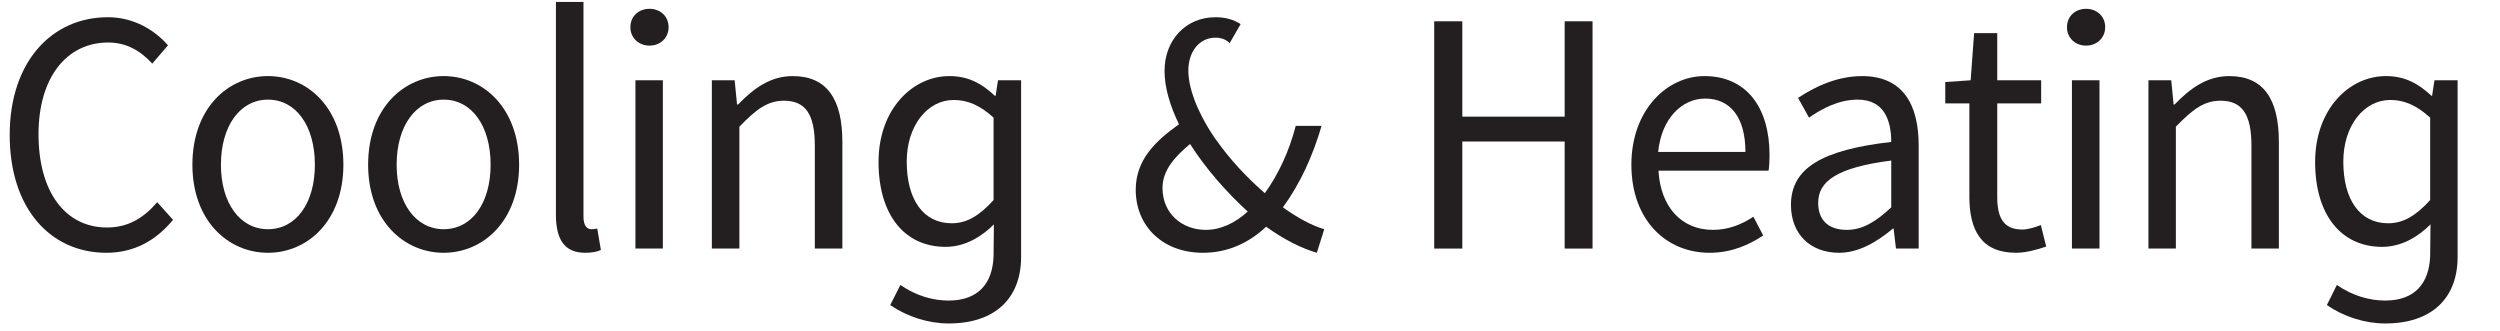 <svg version="1.0" preserveAspectRatio="xMidYMid meet" height="16" viewBox="0 0 90.75 12" zoomAndPan="magnify" width="121" xmlns:xlink="http://www.w3.org/1999/xlink" xmlns="http://www.w3.org/2000/svg"><defs><clipPath id="fb03164a79"><path clip-rule="nonzero" d="M 0 0.016 L 7 0.016 L 7 10 L 0 10 Z M 0 0.016"></path></clipPath><clipPath id="c04329ff83"><path clip-rule="nonzero" d="M 20 0.016 L 22 0.016 L 22 10 L 20 10 Z M 20 0.016"></path></clipPath><clipPath id="2b4931e35f"><path clip-rule="nonzero" d="M 22 0.016 L 25 0.016 L 25 10 L 22 10 Z M 22 0.016"></path></clipPath><clipPath id="3eda78bce4"><path clip-rule="nonzero" d="M 31 2 L 38 2 L 38 11.984 L 31 11.984 Z M 31 2"></path></clipPath><clipPath id="356fc761c4"><path clip-rule="nonzero" d="M 52 0.016 L 58 0.016 L 58 10 L 52 10 Z M 52 0.016"></path></clipPath><clipPath id="1faee4b4e4"><path clip-rule="nonzero" d="M 75 0.016 L 77 0.016 L 77 10 L 75 10 Z M 75 0.016"></path></clipPath><clipPath id="89a8544404"><path clip-rule="nonzero" d="M 84 2 L 89.754 2 L 89.754 11.984 L 84 11.984 Z M 84 2"></path></clipPath><clipPath id="87db2253f9"><path clip-rule="nonzero" d="M 41 0.016 L 49 0.016 L 49 10 L 41 10 Z M 41 0.016"></path></clipPath></defs><g clip-path="url(#fb03164a79)"><path fill-rule="evenodd" fill-opacity="1" d="M 3.918 0.625 C 4.867 0.625 5.625 1.102 6.098 1.645 L 5.527 2.309 C 5.102 1.844 4.59 1.543 3.93 1.543 C 2.41 1.543 1.398 2.824 1.398 4.875 C 1.398 6.949 2.359 8.258 3.883 8.258 C 4.637 8.258 5.199 7.93 5.707 7.34 L 6.281 7.98 C 5.66 8.734 4.867 9.176 3.859 9.176 C 1.848 9.176 0.352 7.59 0.352 4.898 C 0.352 2.246 1.875 0.625 3.918 0.625" fill="#231f20"></path></g><path fill-rule="evenodd" fill-opacity="1" d="M 9.727 8.32 C 10.746 8.32 11.43 7.379 11.43 5.98 C 11.43 4.57 10.746 3.617 9.727 3.617 C 8.715 3.617 8.02 4.57 8.02 5.98 C 8.02 7.379 8.715 8.32 9.727 8.32 M 9.727 2.762 C 11.176 2.762 12.465 3.93 12.465 5.98 C 12.465 8.008 11.176 9.176 9.727 9.176 C 8.277 9.176 6.984 8.008 6.984 5.98 C 6.984 3.93 8.277 2.762 9.727 2.762" fill="#231f20"></path><path fill-rule="evenodd" fill-opacity="1" d="M 16.105 8.32 C 17.125 8.32 17.809 7.379 17.809 5.98 C 17.809 4.57 17.125 3.617 16.105 3.617 C 15.094 3.617 14.398 4.57 14.398 5.98 C 14.398 7.379 15.094 8.32 16.105 8.32 M 16.105 2.762 C 17.551 2.762 18.844 3.93 18.844 5.98 C 18.844 8.008 17.551 9.176 16.105 9.176 C 14.656 9.176 13.363 8.008 13.363 5.98 C 13.363 3.93 14.656 2.762 16.105 2.762" fill="#231f20"></path><g clip-path="url(#c04329ff83)"><path fill-rule="evenodd" fill-opacity="1" d="M 20.18 0.07 L 21.18 0.07 L 21.18 7.867 C 21.18 8.195 21.312 8.32 21.461 8.32 C 21.52 8.32 21.57 8.32 21.68 8.297 L 21.812 9.074 C 21.68 9.137 21.508 9.176 21.242 9.176 C 20.484 9.176 20.18 8.684 20.18 7.793 Z M 20.18 0.07" fill="#231f20"></path></g><g clip-path="url(#2b4931e35f)"><path fill-rule="evenodd" fill-opacity="1" d="M 23.066 9.023 L 24.062 9.023 L 24.062 2.914 L 23.066 2.914 Z M 22.883 0.988 C 22.883 0.586 23.188 0.32 23.578 0.32 C 23.965 0.32 24.27 0.586 24.27 0.988 C 24.27 1.379 23.965 1.656 23.578 1.656 C 23.188 1.656 22.883 1.379 22.883 0.988 Z M 22.883 0.988" fill="#231f20"></path></g><path fill-rule="evenodd" fill-opacity="1" d="M 25.84 2.914 L 26.668 2.914 L 26.754 3.793 L 26.793 3.793 C 27.352 3.215 27.961 2.762 28.773 2.762 C 30.016 2.762 30.578 3.594 30.578 5.152 L 30.578 9.023 L 29.578 9.023 L 29.578 5.289 C 29.578 4.145 29.238 3.656 28.457 3.656 C 27.848 3.656 27.438 3.984 26.84 4.598 L 26.84 9.023 L 25.84 9.023 Z M 25.84 2.914" fill="#231f20"></path><g clip-path="url(#3eda78bce4)"><path fill-rule="evenodd" fill-opacity="1" d="M 36.066 7.262 L 36.066 4.27 C 35.555 3.805 35.105 3.629 34.617 3.629 C 33.668 3.629 32.914 4.559 32.914 5.867 C 32.914 7.238 33.512 8.105 34.547 8.105 C 35.094 8.105 35.555 7.828 36.066 7.262 M 34.434 10.91 C 35.52 10.91 36.031 10.281 36.066 9.301 L 36.078 8.145 C 35.629 8.598 35.02 8.961 34.324 8.961 C 32.84 8.961 31.891 7.805 31.891 5.879 C 31.891 3.969 33.121 2.762 34.461 2.762 C 35.129 2.762 35.617 3.012 36.113 3.477 L 36.141 3.477 L 36.227 2.914 L 37.066 2.914 L 37.066 9.328 C 37.066 10.836 36.113 11.742 34.434 11.742 C 33.707 11.742 32.938 11.5 32.316 11.074 L 32.684 10.344 C 33.266 10.746 33.875 10.91 34.434 10.91" fill="#231f20"></path></g><g clip-path="url(#356fc761c4)"><path fill-rule="evenodd" fill-opacity="1" d="M 52.062 0.773 L 53.082 0.773 L 53.082 4.234 L 56.797 4.234 L 56.797 0.773 L 57.809 0.773 L 57.809 9.023 L 56.797 9.023 L 56.797 5.137 L 53.082 5.137 L 53.082 9.023 L 52.062 9.023 Z M 52.062 0.773" fill="#231f20"></path></g><path fill-rule="evenodd" fill-opacity="1" d="M 63.359 5.516 C 63.359 4.27 62.82 3.578 61.895 3.578 C 61.07 3.578 60.312 4.285 60.191 5.516 Z M 61.871 2.762 C 63.383 2.762 64.234 3.883 64.234 5.629 C 64.234 5.844 64.223 6.047 64.199 6.195 L 60.203 6.195 C 60.277 7.516 61.043 8.344 62.176 8.344 C 62.734 8.344 63.211 8.156 63.648 7.867 L 64.004 8.547 C 63.492 8.887 62.859 9.176 62.055 9.176 C 60.473 9.176 59.219 7.98 59.219 5.98 C 59.219 3.984 60.52 2.762 61.871 2.762 Z M 61.871 2.762" fill="#231f20"></path><path fill-rule="evenodd" fill-opacity="1" d="M 67.035 8.344 C 67.605 8.344 68.082 8.059 68.652 7.527 L 68.652 5.828 C 66.668 6.082 66 6.586 66 7.363 C 66 8.059 66.449 8.344 67.035 8.344 M 68.652 5.152 C 68.652 4.371 68.395 3.617 67.434 3.617 C 66.742 3.617 66.133 3.945 65.668 4.27 L 65.27 3.555 C 65.816 3.188 66.645 2.762 67.594 2.762 C 69.043 2.762 69.648 3.754 69.648 5.277 L 69.648 9.023 L 68.824 9.023 L 68.738 8.297 L 68.715 8.297 C 68.141 8.773 67.484 9.176 66.754 9.176 C 65.754 9.176 65.012 8.535 65.012 7.438 C 65.012 6.105 66.133 5.441 68.652 5.152" fill="#231f20"></path><path fill-rule="evenodd" fill-opacity="1" d="M 71.488 3.754 L 70.613 3.754 L 70.613 2.977 L 71.535 2.914 L 71.66 1.203 L 72.5 1.203 L 72.5 2.914 L 74.094 2.914 L 74.094 3.754 L 72.5 3.754 L 72.5 7.152 C 72.5 7.906 72.73 8.332 73.41 8.332 C 73.621 8.332 73.887 8.246 74.082 8.168 L 74.277 8.949 C 73.949 9.062 73.547 9.176 73.18 9.176 C 71.914 9.176 71.488 8.344 71.488 7.137 Z M 71.488 3.754" fill="#231f20"></path><g clip-path="url(#1faee4b4e4)"><path fill-rule="evenodd" fill-opacity="1" d="M 75.211 9.023 L 76.211 9.023 L 76.211 2.914 L 75.211 2.914 Z M 75.031 0.988 C 75.031 0.586 75.336 0.32 75.723 0.32 C 76.113 0.32 76.418 0.586 76.418 0.988 C 76.418 1.379 76.113 1.656 75.723 1.656 C 75.336 1.656 75.031 1.379 75.031 0.988 Z M 75.031 0.988" fill="#231f20"></path></g><path fill-rule="evenodd" fill-opacity="1" d="M 77.988 2.914 L 78.816 2.914 L 78.902 3.793 L 78.938 3.793 C 79.496 3.215 80.105 2.762 80.922 2.762 C 82.164 2.762 82.723 3.594 82.723 5.152 L 82.723 9.023 L 81.727 9.023 L 81.727 5.289 C 81.727 4.145 81.387 3.656 80.605 3.656 C 79.996 3.656 79.582 3.984 78.984 4.598 L 78.984 9.023 L 77.988 9.023 Z M 77.988 2.914" fill="#231f20"></path><g clip-path="url(#89a8544404)"><path fill-rule="evenodd" fill-opacity="1" d="M 88.215 7.262 L 88.215 4.27 C 87.703 3.805 87.254 3.629 86.766 3.629 C 85.816 3.629 85.062 4.559 85.062 5.867 C 85.062 7.238 85.656 8.105 86.691 8.105 C 87.238 8.105 87.703 7.828 88.215 7.262 M 86.582 10.91 C 87.664 10.91 88.176 10.281 88.215 9.301 L 88.227 8.145 C 87.777 8.598 87.168 8.961 86.473 8.961 C 84.988 8.961 84.039 7.805 84.039 5.879 C 84.039 3.969 85.27 2.762 86.605 2.762 C 87.277 2.762 87.762 3.012 88.262 3.477 L 88.285 3.477 L 88.371 2.914 L 89.211 2.914 L 89.211 9.328 C 89.211 10.836 88.262 11.742 86.582 11.742 C 85.852 11.742 85.086 11.5 84.465 11.074 L 84.828 10.344 C 85.414 10.746 86.023 10.91 86.582 10.91" fill="#231f20"></path></g><g clip-path="url(#87db2253f9)"><path fill-rule="evenodd" fill-opacity="1" d="M 43.773 8.344 C 42.895 8.344 42.199 7.742 42.199 6.824 C 42.199 6.184 42.641 5.691 43.199 5.227 C 43.758 6.105 44.516 6.973 45.293 7.68 C 44.832 8.094 44.32 8.344 43.773 8.344 M 47.973 4.57 L 47.035 4.57 C 46.789 5.516 46.402 6.332 45.914 7.012 C 45.277 6.461 44.648 5.793 44.156 5.09 L 44.152 5.09 C 44.152 5.09 43.805 4.621 43.52 4.004 C 43.516 4.004 43.441 3.832 43.441 3.832 C 43.258 3.391 43.137 2.961 43.137 2.562 C 43.137 1.883 43.527 1.367 44.125 1.367 C 44.348 1.367 44.516 1.445 44.637 1.566 L 45.035 0.875 C 44.789 0.715 44.484 0.625 44.125 0.625 C 43.016 0.625 42.273 1.48 42.273 2.574 C 42.273 3.176 42.469 3.832 42.797 4.512 C 41.98 5.09 41.227 5.781 41.227 6.887 C 41.227 8.219 42.215 9.176 43.664 9.176 C 44.598 9.176 45.355 8.797 45.961 8.23 C 46.609 8.695 47.242 9.012 47.801 9.176 L 48.07 8.32 C 47.633 8.195 47.117 7.918 46.57 7.527 C 47.203 6.66 47.656 5.652 47.973 4.57" fill="#231f20"></path></g></svg>